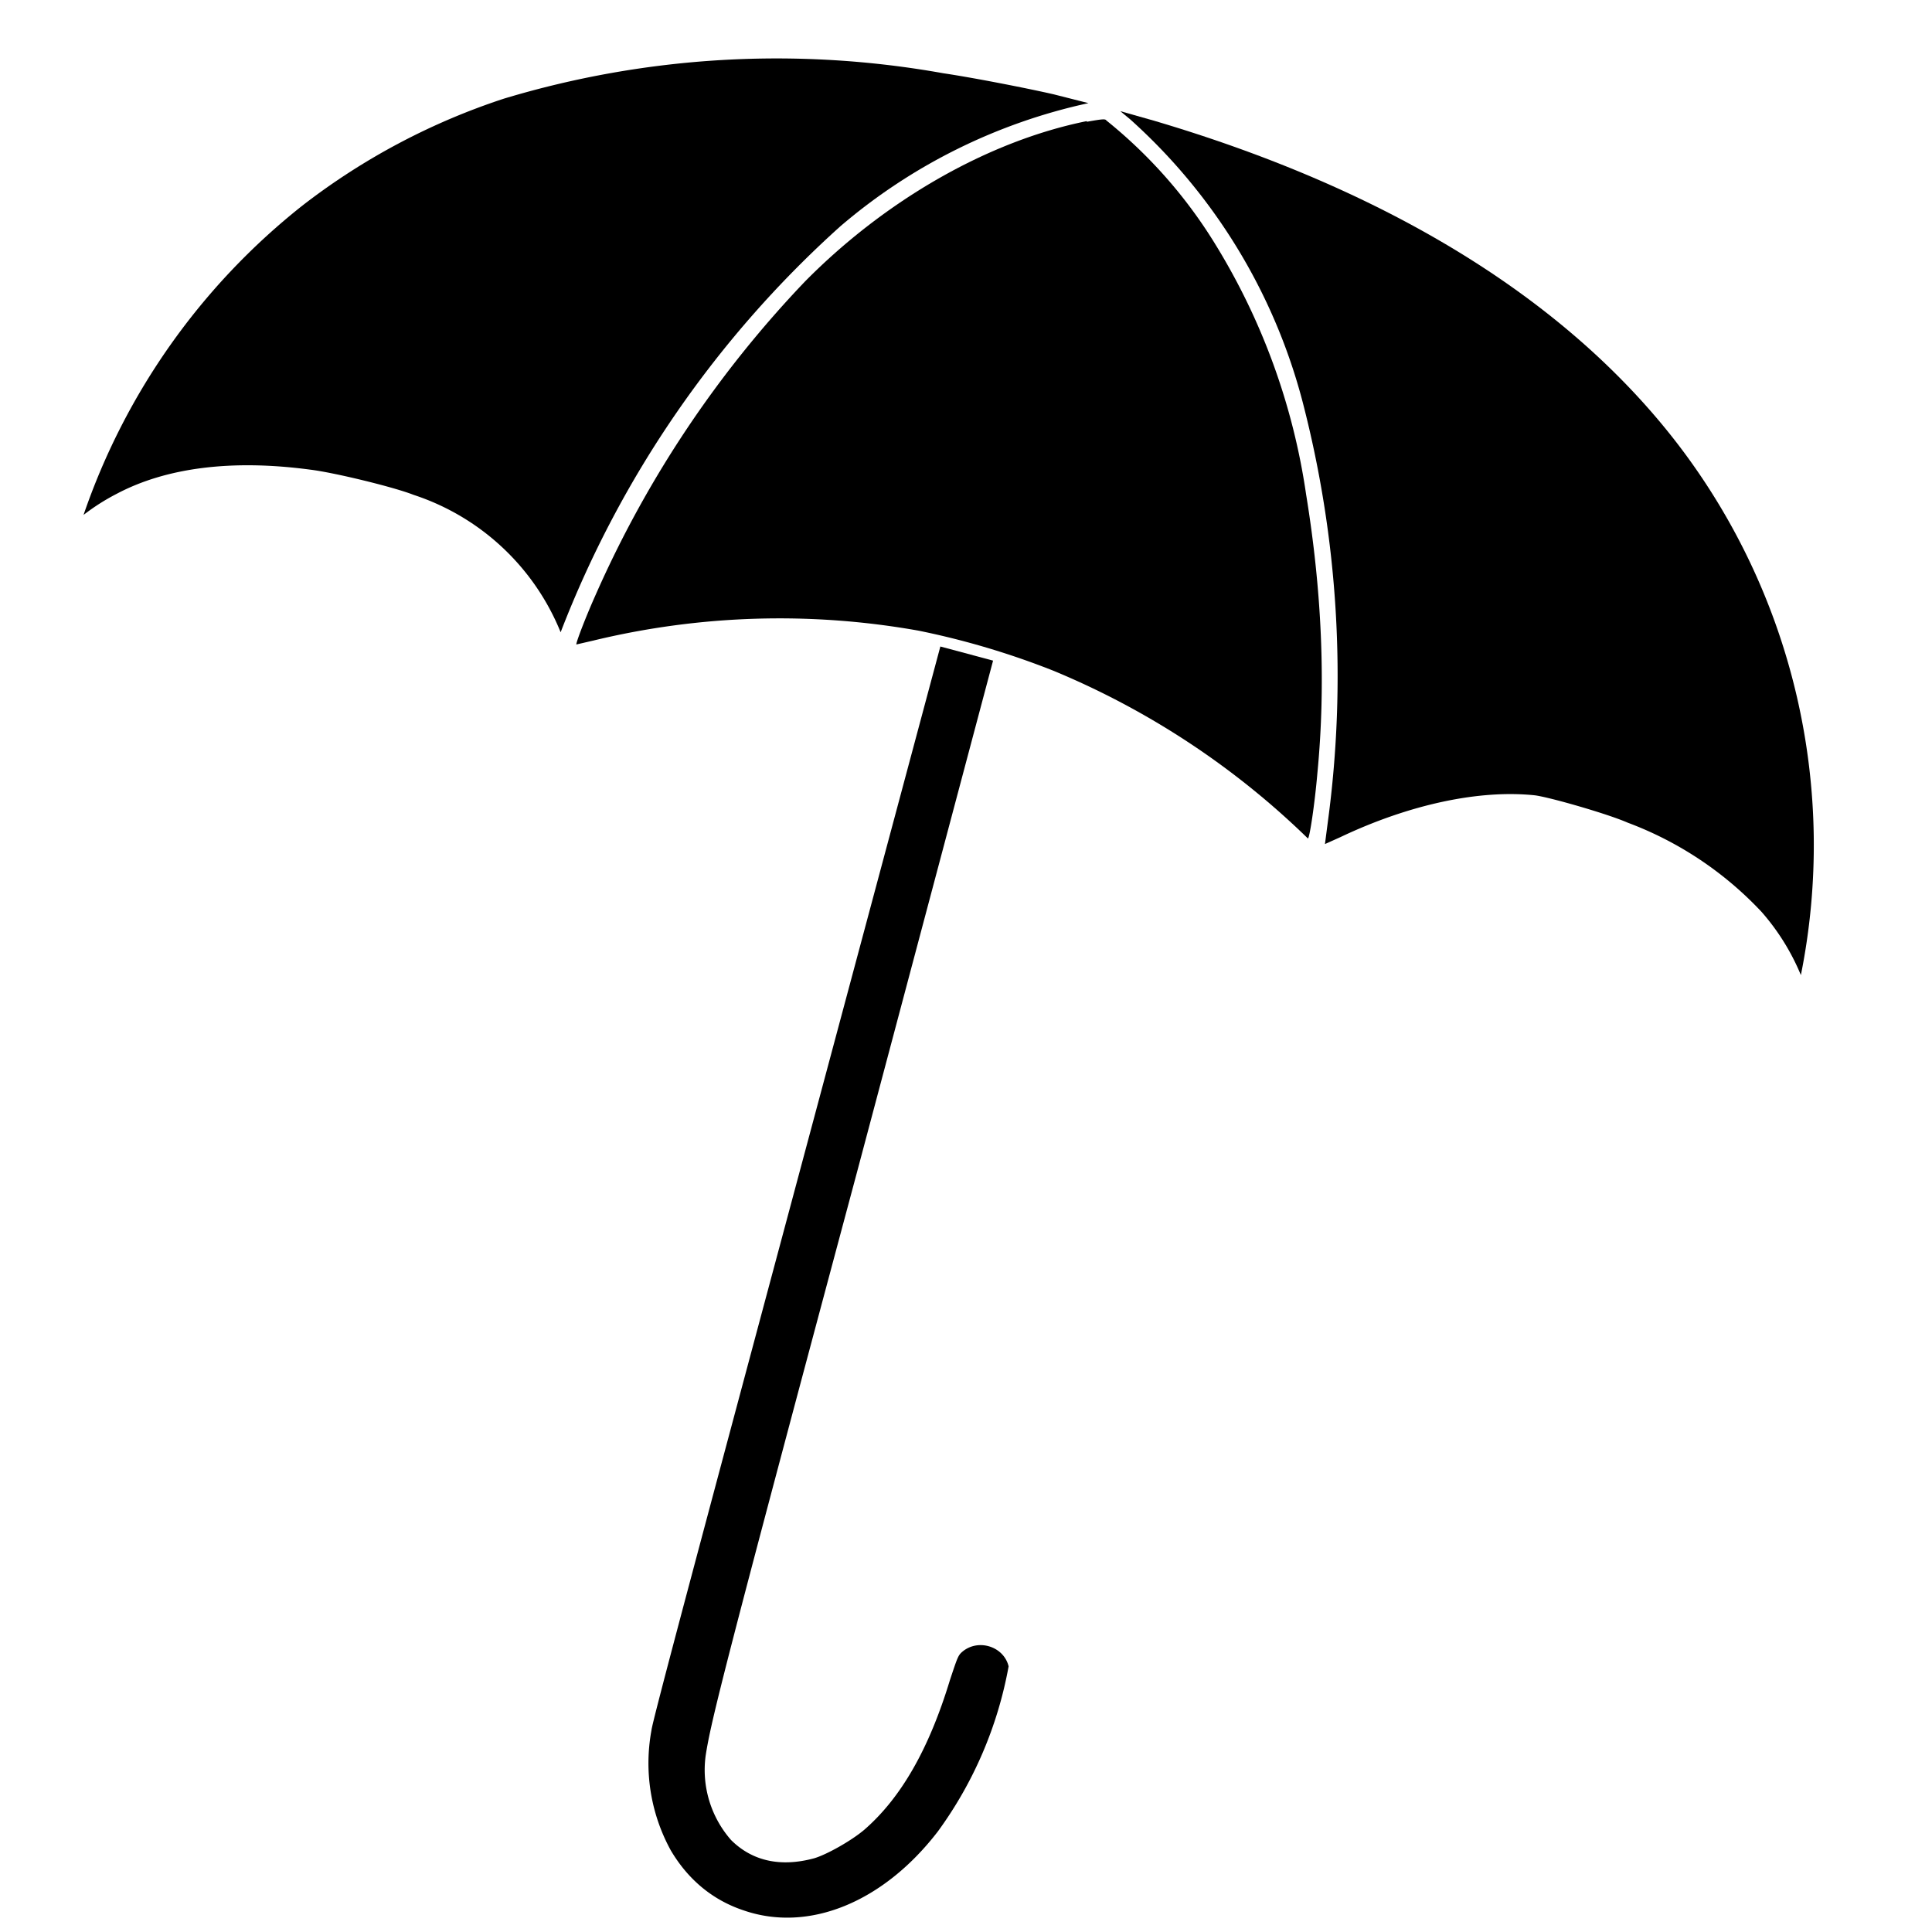 <svg xmlns="http://www.w3.org/2000/svg" viewBox="0 0 400 400"><g transform="rotate(15),translate(30 -50)"><path d="M185.8 12.4c-5.6.2-17.2 1-23.2 1.7a195.7 195.7 0 00-86.5 28.6 138.6 138.6 0 00-34.6 32.2 139.1 139.1 0 00-27.2 73.6 44.7 44.7 0 015.5-6c8.5-7.9 21.2-13.1 37.4-15.2 4.9-.7 17.7-1 22-.5a49.5 49.5 0 0136.8 19.6 218.7 218.7 0 0134.2-96.2 117.2 117.2 0 0143-37.9l-7.4.1z"/><path d="M202.4 13.3A119 119 0 01252 60.5a226 226 0 0127.6 82.8l.6 4.5 2.7-2.2c12.1-10.3 25.3-17 36.7-18.8 3-.4 15.4-.2 20 .5a73 73 0 0131.6 10.7 47.2 47.2 0 0111.2 10.5 136.5 136.5 0 00-52.7-99.3c-29.8-23-71.3-35.6-122.5-36.9l-7.2-.1 2.4 1.1z"/><path d="M193.8 16c-18.5 9.2-35.9 26.4-47.7 47.1A225.9 225.9 0 00121 137c-.8 5-1.4 10.7-1.2 11l3.2-1.7a164 164 0 0164.5-19.4 165 165 0 0129.2.8 167.2 167.2 0 0159.8 19.9c.3-.3-.5-7.3-1.6-13.5-3.1-18.6-9-37-17.2-55.2a136 136 0 00-31.7-45.3 99.8 99.8 0 00-28.3-18.8c-.3-.3-1 0-3.8 1.3z"/><path d="M192.7 243.8c0 78.6 0 115.6.3 117.3a37.5 37.5 0 0010.3 23c5 4.9 11 7.7 17.8 8.1 14.2 1 27.5-9.1 34.6-26.2a83 83 0 005.3-36.8c-2-3.7-7.5-4-10-.5-.7 1-.7 1.4-1 6.4-.5 15-3.5 26.2-9.1 34.5-2 2.9-6.2 7-8.5 8.4-6.2 3.6-12.2 3.9-17.6.8a22 22 0 01-9.6-15.5c-.8-7.3-1-18.5-1-124.7l-.2-109.7h-11.3v114.9z"/></g></svg>